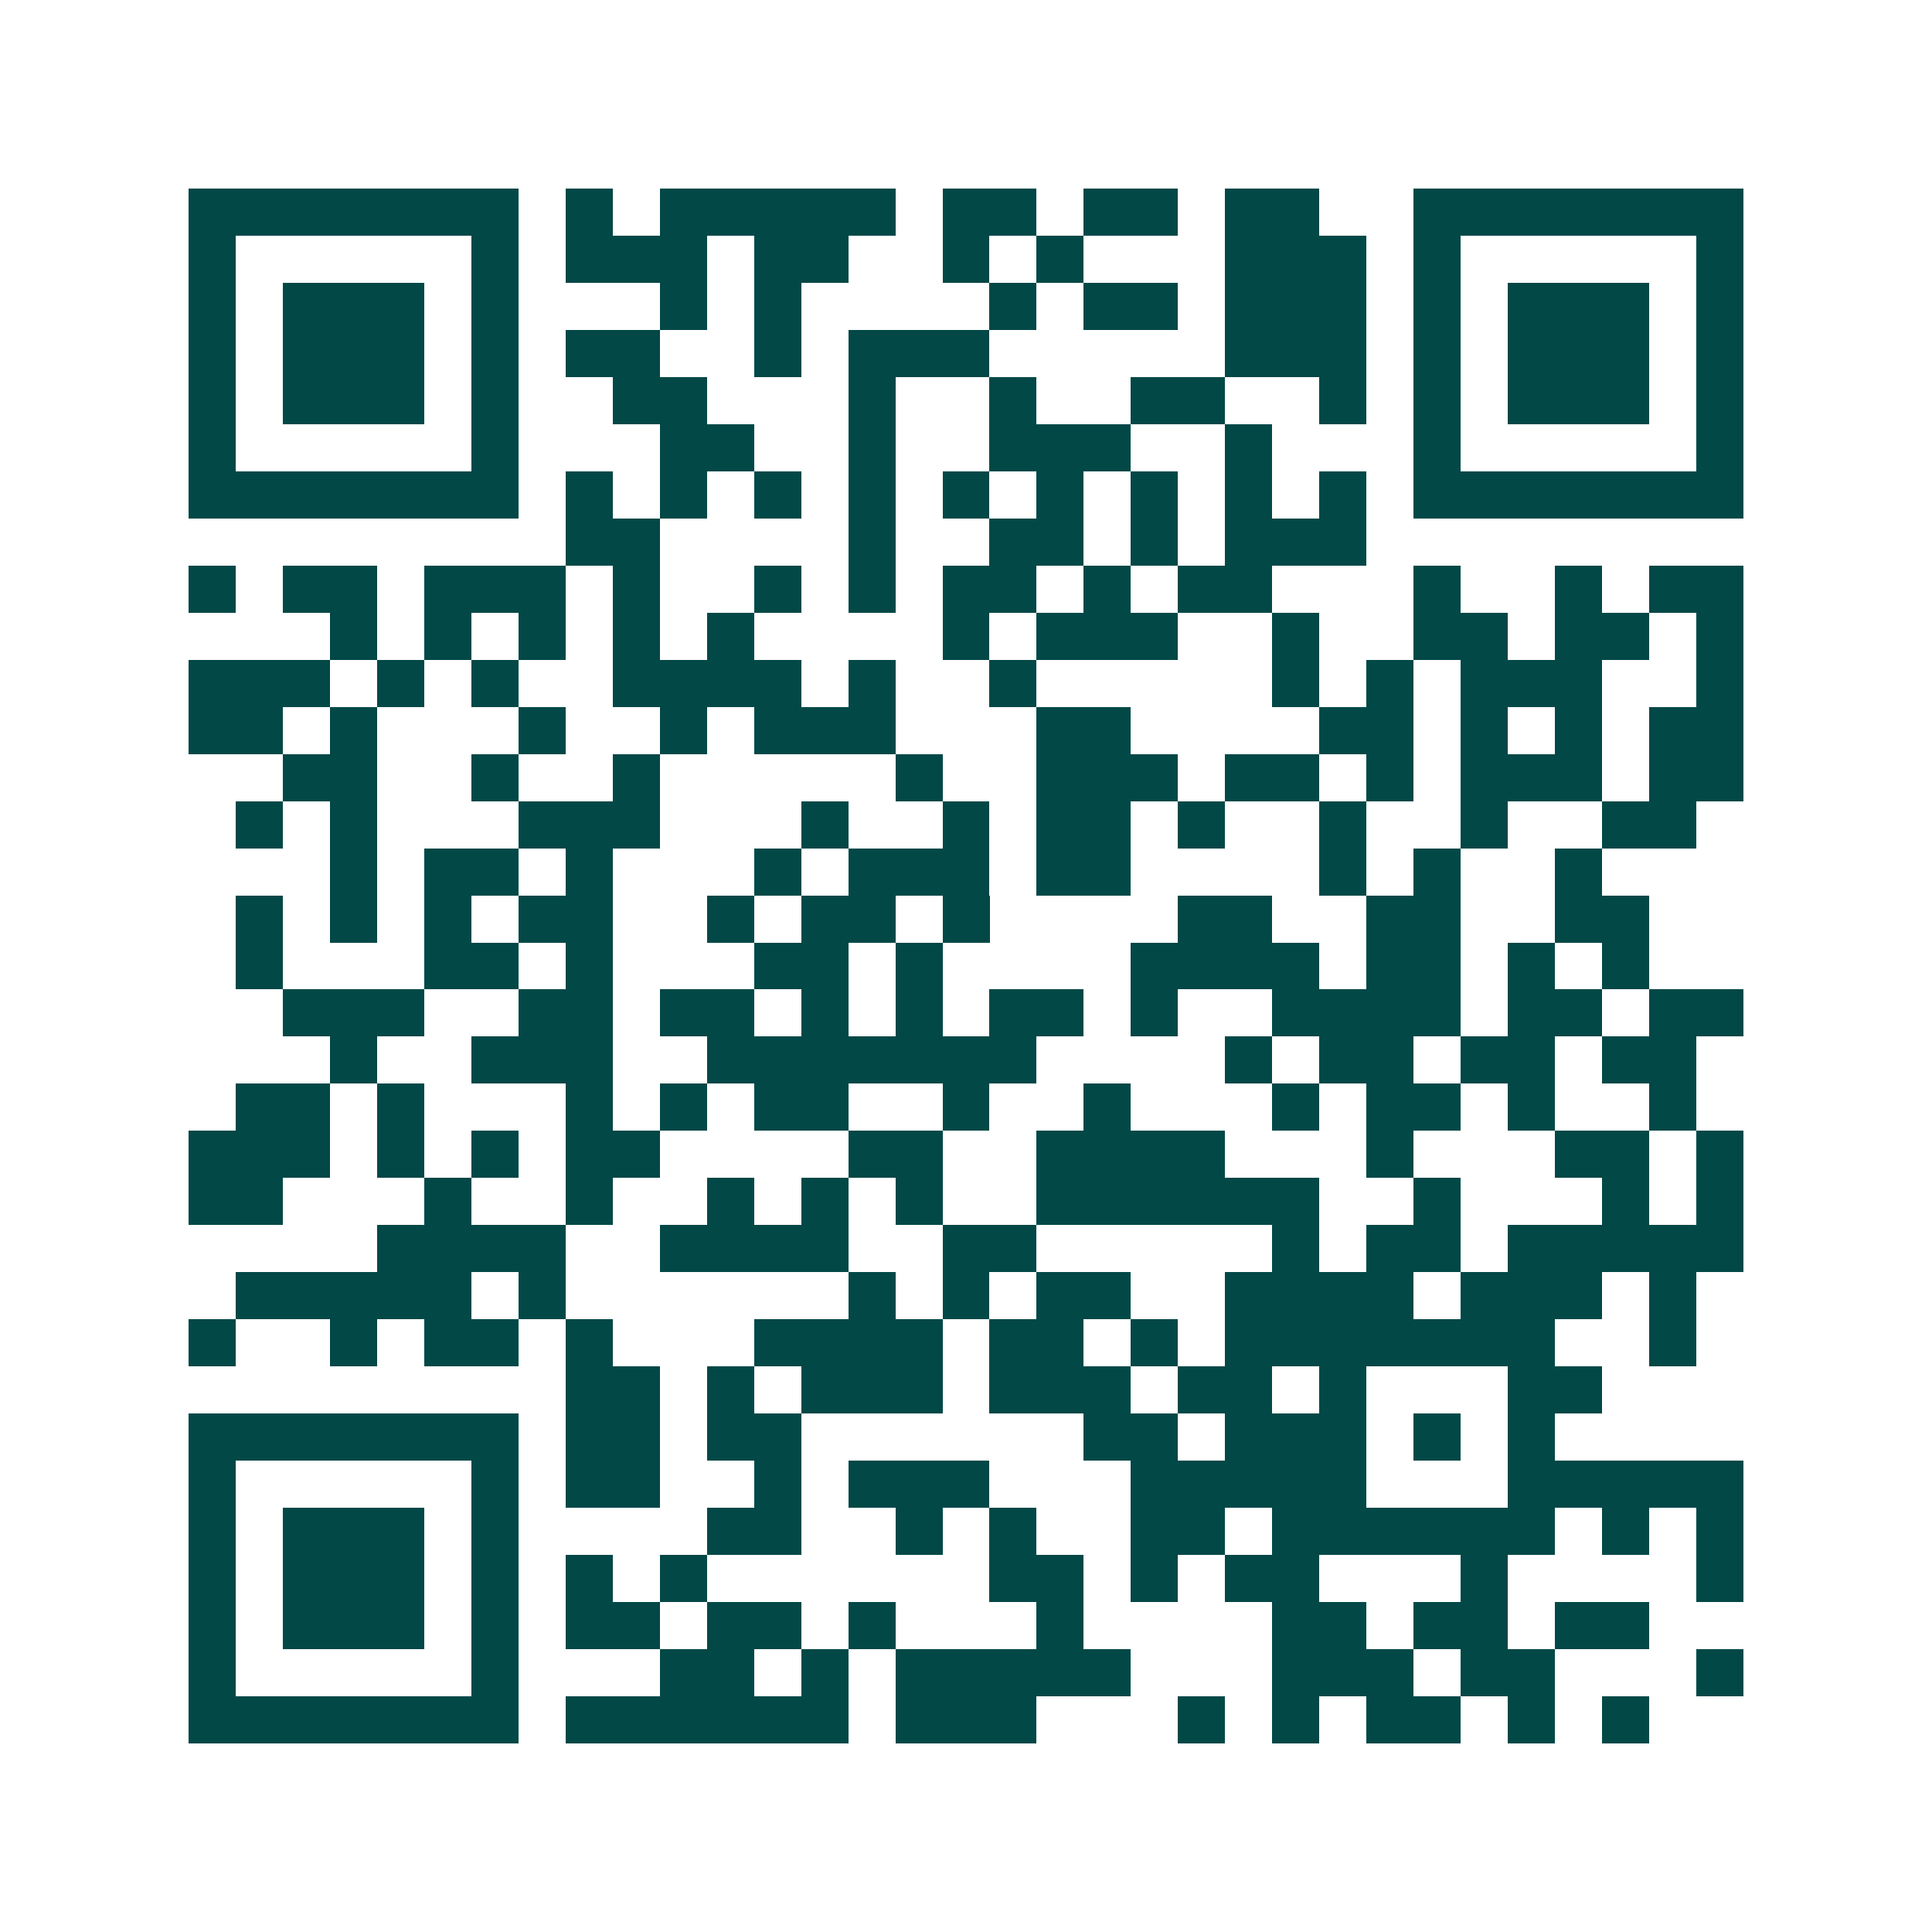 <svg xmlns="http://www.w3.org/2000/svg" width="200" height="200" viewBox="0 0 41 41" shape-rendering="crispEdges"><path fill="#ffffff" d="M0 0h41v41H0z"/><path stroke="#014847" d="M4 4.5h7m1 0h1m1 0h5m1 0h2m1 0h2m1 0h2m2 0h7M4 5.5h1m5 0h1m1 0h3m1 0h2m2 0h1m1 0h1m3 0h3m1 0h1m5 0h1M4 6.5h1m1 0h3m1 0h1m3 0h1m1 0h1m4 0h1m1 0h2m1 0h3m1 0h1m1 0h3m1 0h1M4 7.5h1m1 0h3m1 0h1m1 0h2m2 0h1m1 0h3m5 0h3m1 0h1m1 0h3m1 0h1M4 8.5h1m1 0h3m1 0h1m2 0h2m3 0h1m2 0h1m2 0h2m2 0h1m1 0h1m1 0h3m1 0h1M4 9.5h1m5 0h1m3 0h2m2 0h1m2 0h3m2 0h1m3 0h1m5 0h1M4 10.5h7m1 0h1m1 0h1m1 0h1m1 0h1m1 0h1m1 0h1m1 0h1m1 0h1m1 0h1m1 0h7M12 11.5h2m4 0h1m2 0h2m1 0h1m1 0h3M4 12.5h1m1 0h2m1 0h3m1 0h1m2 0h1m1 0h1m1 0h2m1 0h1m1 0h2m3 0h1m2 0h1m1 0h2M7 13.5h1m1 0h1m1 0h1m1 0h1m1 0h1m4 0h1m1 0h3m2 0h1m2 0h2m1 0h2m1 0h1M4 14.5h3m1 0h1m1 0h1m2 0h4m1 0h1m2 0h1m5 0h1m1 0h1m1 0h3m2 0h1M4 15.5h2m1 0h1m3 0h1m2 0h1m1 0h3m3 0h2m4 0h2m1 0h1m1 0h1m1 0h2M6 16.5h2m2 0h1m2 0h1m5 0h1m2 0h3m1 0h2m1 0h1m1 0h3m1 0h2M5 17.5h1m1 0h1m3 0h3m3 0h1m2 0h1m1 0h2m1 0h1m2 0h1m2 0h1m2 0h2M7 18.5h1m1 0h2m1 0h1m3 0h1m1 0h3m1 0h2m4 0h1m1 0h1m2 0h1M5 19.5h1m1 0h1m1 0h1m1 0h2m2 0h1m1 0h2m1 0h1m4 0h2m2 0h2m2 0h2M5 20.5h1m3 0h2m1 0h1m3 0h2m1 0h1m4 0h4m1 0h2m1 0h1m1 0h1M6 21.5h3m2 0h2m1 0h2m1 0h1m1 0h1m1 0h2m1 0h1m2 0h4m1 0h2m1 0h2M7 22.5h1m2 0h3m2 0h7m4 0h1m1 0h2m1 0h2m1 0h2M5 23.5h2m1 0h1m3 0h1m1 0h1m1 0h2m2 0h1m2 0h1m3 0h1m1 0h2m1 0h1m2 0h1M4 24.5h3m1 0h1m1 0h1m1 0h2m4 0h2m2 0h4m3 0h1m3 0h2m1 0h1M4 25.5h2m3 0h1m2 0h1m2 0h1m1 0h1m1 0h1m2 0h6m2 0h1m3 0h1m1 0h1M8 26.5h4m2 0h4m2 0h2m5 0h1m1 0h2m1 0h5M5 27.5h5m1 0h1m6 0h1m1 0h1m1 0h2m2 0h4m1 0h3m1 0h1M4 28.5h1m2 0h1m1 0h2m1 0h1m3 0h4m1 0h2m1 0h1m1 0h7m2 0h1M12 29.5h2m1 0h1m1 0h3m1 0h3m1 0h2m1 0h1m3 0h2M4 30.5h7m1 0h2m1 0h2m6 0h2m1 0h3m1 0h1m1 0h1M4 31.5h1m5 0h1m1 0h2m2 0h1m1 0h3m3 0h5m3 0h5M4 32.5h1m1 0h3m1 0h1m4 0h2m2 0h1m1 0h1m2 0h2m1 0h6m1 0h1m1 0h1M4 33.5h1m1 0h3m1 0h1m1 0h1m1 0h1m6 0h2m1 0h1m1 0h2m3 0h1m4 0h1M4 34.5h1m1 0h3m1 0h1m1 0h2m1 0h2m1 0h1m3 0h1m4 0h2m1 0h2m1 0h2M4 35.5h1m5 0h1m3 0h2m1 0h1m1 0h5m3 0h3m1 0h2m3 0h1M4 36.5h7m1 0h6m1 0h3m3 0h1m1 0h1m1 0h2m1 0h1m1 0h1"/></svg>
